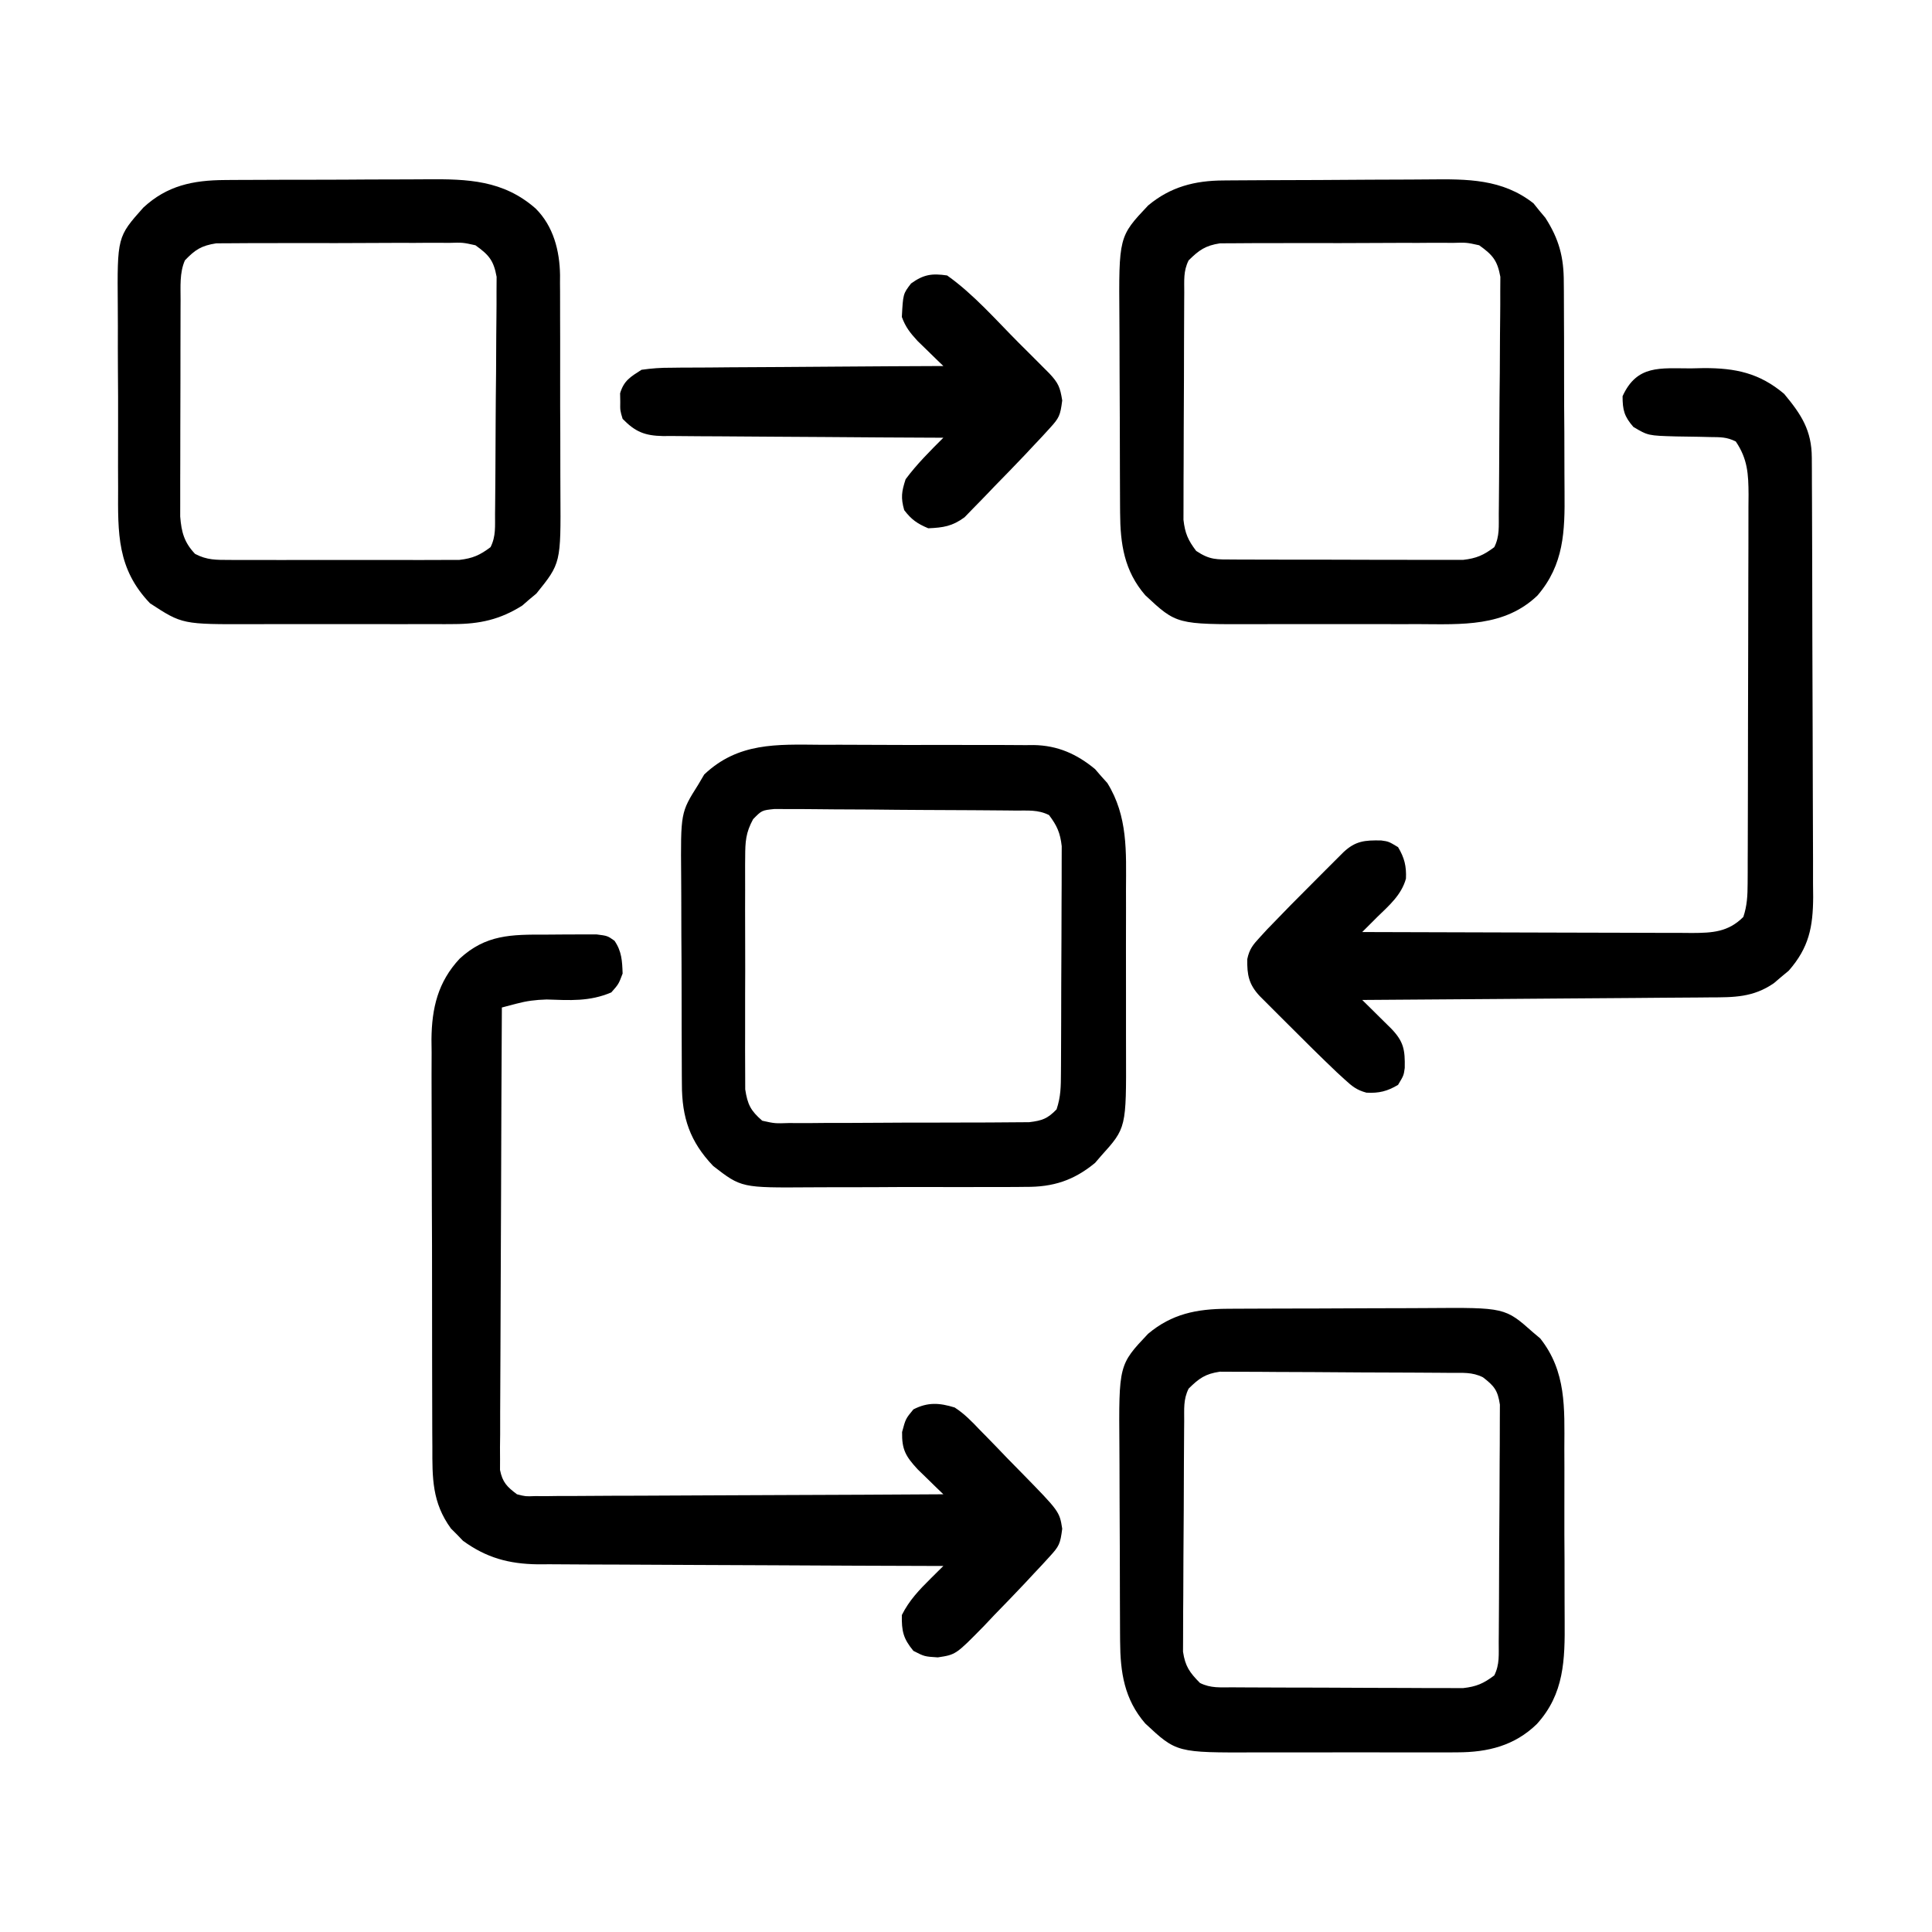 <?xml version="1.0" encoding="UTF-8"?>
<svg version="1.1" xmlns="http://www.w3.org/2000/svg" width="512" height="512">
<path d="M0 0 C2.024 0.003 4.046 -0.02 6.069 -0.046 C7.346 -0.046 8.622 -0.047 9.937 -0.048 C11.104 -0.051 12.271 -0.054 13.474 -0.057 C16.397 0.316 16.397 0.316 18.247 1.627 C20.168 4.445 20.282 6.958 20.397 10.316 C19.335 13.128 19.335 13.128 17.397 15.316 C11.635 17.778 6.404 17.395 0.249 17.191 C-2.793 17.289 -4.967 17.564 -7.843 18.323 C-9.084 18.651 -10.324 18.978 -11.603 19.316 C-11.696 35.545 -11.767 51.773 -11.81 68.002 C-11.83 75.538 -11.859 83.073 -11.904 90.608 C-11.944 97.176 -11.97 103.743 -11.979 110.31 C-11.984 113.788 -11.996 117.266 -12.025 120.743 C-12.058 124.625 -12.058 128.506 -12.057 132.387 C-12.071 133.541 -12.085 134.696 -12.1 135.885 C-12.095 136.943 -12.089 138 -12.084 139.089 C-12.087 140.007 -12.091 140.925 -12.095 141.871 C-11.434 145.15 -10.255 146.324 -7.603 148.316 C-5.321 148.899 -5.321 148.899 -2.832 148.797 C-1.875 148.802 -0.919 148.808 0.066 148.813 C1.109 148.799 2.151 148.785 3.225 148.77 C4.327 148.77 5.43 148.771 6.566 148.772 C10.213 148.769 13.86 148.738 17.507 148.706 C20.035 148.699 22.562 148.693 25.09 148.689 C31.065 148.675 37.039 148.644 43.014 148.604 C49.817 148.559 56.619 148.537 63.422 148.517 C77.414 148.475 91.406 148.405 105.397 148.316 C104.771 147.712 104.144 147.109 103.499 146.488 C102.682 145.688 101.864 144.889 101.022 144.066 C100.21 143.277 99.398 142.488 98.562 141.675 C95.421 138.251 94.376 136.493 94.46 131.816 C95.397 128.316 95.397 128.316 97.46 125.816 C101.315 123.847 104.357 124.079 108.397 125.316 C110.963 126.977 112.959 129.033 115.05 131.249 C115.635 131.842 116.221 132.436 116.824 133.047 C118.678 134.933 120.506 136.842 122.335 138.753 C123.589 140.034 124.845 141.313 126.103 142.591 C136.167 152.877 136.167 152.877 136.897 157.441 C136.376 161.482 136.105 162.057 133.519 164.874 C132.564 165.918 132.564 165.918 131.59 166.984 C130.505 168.138 130.505 168.138 129.397 169.316 C128.6 170.173 127.803 171.03 126.982 171.913 C124.338 174.723 121.654 177.491 118.96 180.253 C118.057 181.21 117.154 182.167 116.224 183.154 C108.712 190.817 108.712 190.817 103.921 191.538 C100.397 191.316 100.397 191.316 97.46 189.816 C94.745 186.525 94.324 184.571 94.397 180.316 C96.343 176.424 98.996 173.657 102.054 170.628 C102.681 170.006 103.308 169.383 103.954 168.741 C104.669 168.036 104.669 168.036 105.397 167.316 C104.808 167.314 104.218 167.313 103.611 167.311 C89.237 167.274 74.864 167.215 60.49 167.132 C53.539 167.092 46.588 167.06 39.637 167.045 C32.926 167.03 26.215 166.995 19.504 166.947 C16.947 166.933 14.389 166.925 11.832 166.924 C8.243 166.921 4.656 166.894 1.068 166.862 C-0.511 166.869 -0.511 166.869 -2.121 166.877 C-9.743 166.77 -15.7 165.154 -21.907 160.64 C-22.425 160.1 -22.944 159.56 -23.478 159.003 C-24.011 158.471 -24.545 157.938 -25.095 157.39 C-30.11 150.491 -30.043 144.023 -30.022 135.746 C-30.031 134.493 -30.039 133.24 -30.048 131.949 C-30.067 128.528 -30.073 125.106 -30.071 121.684 C-30.071 118.819 -30.08 115.954 -30.088 113.089 C-30.107 106.325 -30.11 99.56 -30.104 92.795 C-30.097 85.837 -30.12 78.879 -30.157 71.921 C-30.188 65.93 -30.199 59.938 -30.195 53.946 C-30.193 50.375 -30.198 46.805 -30.223 43.234 C-30.249 39.247 -30.235 35.261 -30.218 31.273 C-30.231 30.105 -30.244 28.936 -30.258 27.732 C-30.174 19.476 -28.563 12.555 -22.789 6.374 C-15.868 -0.023 -9.115 -0.03 0 0 Z " fill="#000000" transform="translate(144.603,247.684)"/>
<path d="M0 0 C1.103 -0.01 1.103 -0.01 2.228 -0.02 C4.664 -0.04 7.099 -0.051 9.535 -0.061 C10.786 -0.067 10.786 -0.067 12.063 -0.074 C16.484 -0.094 20.904 -0.109 25.325 -0.118 C29.872 -0.129 34.418 -0.164 38.965 -0.203 C42.477 -0.23 45.988 -0.238 49.5 -0.241 C51.175 -0.246 52.849 -0.258 54.524 -0.276 C64.555 -0.381 73.902 -0.434 82.152 6.072 C82.659 6.704 83.165 7.337 83.687 7.99 C84.212 8.615 84.737 9.24 85.277 9.884 C88.919 15.554 90.198 20.364 90.17 27.065 C90.178 27.82 90.187 28.576 90.195 29.354 C90.219 31.833 90.22 34.311 90.219 36.79 C90.226 38.528 90.233 40.265 90.242 42.002 C90.255 45.637 90.257 49.273 90.251 52.908 C90.245 57.545 90.275 62.181 90.316 66.817 C90.342 70.404 90.345 73.991 90.341 77.578 C90.343 79.287 90.352 80.995 90.37 82.703 C90.466 92.995 90.221 101.803 83.193 109.991 C74.455 118.37 63.09 117.625 51.781 117.575 C50.134 117.577 48.487 117.58 46.84 117.584 C43.4 117.589 39.961 117.582 36.522 117.568 C32.134 117.551 27.747 117.561 23.359 117.579 C19.962 117.59 16.564 117.586 13.167 117.578 C11.55 117.576 9.933 117.579 8.316 117.586 C-12.451 117.656 -12.451 117.656 -20.746 109.919 C-26.316 103.468 -27.366 96.362 -27.411 88.067 C-27.416 87.37 -27.421 86.674 -27.426 85.956 C-27.441 83.661 -27.448 81.366 -27.453 79.072 C-27.456 78.283 -27.459 77.495 -27.462 76.683 C-27.477 72.509 -27.486 68.334 -27.49 64.16 C-27.496 59.871 -27.52 55.582 -27.548 51.293 C-27.567 47.976 -27.572 44.658 -27.574 41.34 C-27.577 39.76 -27.585 38.181 -27.598 36.601 C-27.767 14.878 -27.767 14.878 -20 6.646 C-14.076 1.674 -7.578 0.029 0 0 Z M-9.25 21.177 C-10.688 24.052 -10.393 26.537 -10.411 29.75 C-10.416 30.425 -10.421 31.101 -10.426 31.796 C-10.441 34.034 -10.448 36.271 -10.453 38.509 C-10.459 40.064 -10.465 41.618 -10.471 43.173 C-10.481 46.435 -10.487 49.698 -10.49 52.96 C-10.496 57.137 -10.52 61.313 -10.548 65.489 C-10.567 68.702 -10.572 71.915 -10.574 75.128 C-10.577 76.667 -10.585 78.206 -10.598 79.746 C-10.615 81.903 -10.613 84.059 -10.607 86.215 C-10.61 87.442 -10.614 88.668 -10.618 89.932 C-10.214 93.498 -9.409 95.337 -7.25 98.177 C-3.594 100.614 -1.83 100.435 2.529 100.452 C3.213 100.457 3.898 100.462 4.604 100.467 C6.869 100.481 9.133 100.48 11.398 100.478 C12.974 100.482 14.549 100.486 16.125 100.491 C19.429 100.498 22.732 100.498 26.036 100.493 C30.265 100.487 34.494 100.504 38.723 100.527 C41.978 100.542 45.232 100.543 48.487 100.54 C50.046 100.54 51.605 100.545 53.164 100.555 C55.347 100.568 57.529 100.561 59.712 100.549 C60.953 100.55 62.194 100.551 63.473 100.551 C67.027 100.145 68.913 99.317 71.75 97.177 C73.219 94.239 72.91 91.608 72.943 88.328 C72.951 87.624 72.959 86.92 72.967 86.194 C72.992 83.859 73.009 81.524 73.023 79.189 C73.031 77.993 73.031 77.993 73.039 76.773 C73.066 72.552 73.085 68.332 73.1 64.112 C73.116 59.754 73.161 55.396 73.212 51.038 C73.246 47.686 73.257 44.335 73.263 40.983 C73.27 39.376 73.285 37.77 73.309 36.164 C73.341 33.913 73.341 31.665 73.333 29.414 C73.341 28.134 73.349 26.855 73.358 25.536 C72.57 21.182 71.324 19.743 67.75 17.177 C64.387 16.431 64.387 16.431 60.652 16.546 C59.957 16.539 59.262 16.532 58.546 16.524 C56.259 16.507 53.974 16.527 51.687 16.548 C50.092 16.547 48.497 16.545 46.902 16.541 C43.563 16.538 40.224 16.553 36.885 16.58 C32.611 16.614 28.338 16.608 24.064 16.589 C20.772 16.579 17.479 16.588 14.187 16.603 C12.611 16.608 11.035 16.608 9.46 16.601 C7.255 16.596 5.052 16.616 2.847 16.644 C1.595 16.65 0.342 16.656 -0.949 16.662 C-4.829 17.267 -6.483 18.445 -9.25 21.177 Z " fill="#000000" transform="translate(324.25,47.823)"/>
<path d="M0 0 C0.718 -0.005 1.435 -0.01 2.175 -0.015 C4.545 -0.03 6.914 -0.036 9.284 -0.042 C10.939 -0.048 12.593 -0.054 14.247 -0.059 C17.716 -0.07 21.186 -0.076 24.655 -0.079 C29.082 -0.085 33.509 -0.109 37.936 -0.137 C41.355 -0.156 44.773 -0.161 48.192 -0.162 C49.823 -0.165 51.454 -0.173 53.085 -0.187 C73.641 -0.341 73.641 -0.341 81.116 6.286 C81.731 6.804 82.346 7.323 82.98 7.856 C89.92 16.625 89.41 26.317 89.37 36.97 C89.376 38.704 89.382 40.438 89.389 42.173 C89.4 45.796 89.395 49.42 89.38 53.043 C89.363 57.664 89.387 62.284 89.422 66.905 C89.444 70.484 89.442 74.062 89.434 77.64 C89.433 79.343 89.44 81.046 89.455 82.748 C89.53 92.994 89.359 102.069 82.078 110.054 C76.189 115.788 69.096 117.535 61.062 117.549 C60.334 117.555 59.606 117.56 58.856 117.565 C56.475 117.578 54.095 117.57 51.714 117.56 C50.043 117.562 48.372 117.565 46.701 117.568 C43.209 117.573 39.717 117.566 36.224 117.552 C31.768 117.535 27.312 117.545 22.856 117.563 C19.408 117.574 15.96 117.57 12.512 117.563 C10.87 117.561 9.228 117.563 7.586 117.57 C-13.397 117.64 -13.397 117.64 -21.692 109.903 C-27.261 103.452 -28.312 96.346 -28.357 88.051 C-28.362 87.354 -28.367 86.658 -28.372 85.94 C-28.387 83.645 -28.394 81.35 -28.399 79.056 C-28.402 78.267 -28.405 77.479 -28.408 76.667 C-28.423 72.493 -28.432 68.319 -28.436 64.144 C-28.442 59.855 -28.466 55.566 -28.494 51.277 C-28.513 47.96 -28.518 44.642 -28.52 41.324 C-28.523 39.745 -28.531 38.165 -28.544 36.585 C-28.713 14.846 -28.713 14.846 -20.942 6.63 C-14.643 1.332 -8.036 0.042 0 0 Z M-10.196 21.161 C-11.644 24.057 -11.347 26.591 -11.373 29.826 C-11.38 30.511 -11.386 31.196 -11.393 31.901 C-11.413 34.172 -11.424 36.442 -11.434 38.712 C-11.438 39.487 -11.442 40.262 -11.447 41.061 C-11.468 45.165 -11.482 49.268 -11.491 53.372 C-11.502 57.609 -11.537 61.845 -11.576 66.082 C-11.603 69.341 -11.611 72.6 -11.614 75.86 C-11.619 77.421 -11.631 78.983 -11.65 80.545 C-11.674 82.733 -11.673 84.919 -11.666 87.108 C-11.672 88.352 -11.678 89.596 -11.684 90.878 C-11.107 94.761 -9.927 96.397 -7.196 99.161 C-4.299 100.61 -1.767 100.304 1.469 100.322 C2.154 100.327 2.839 100.332 3.544 100.337 C5.814 100.352 8.085 100.359 10.355 100.364 C11.932 100.37 13.509 100.376 15.086 100.382 C18.395 100.392 21.705 100.398 25.015 100.401 C29.252 100.407 33.488 100.431 37.725 100.459 C40.984 100.478 44.243 100.483 47.503 100.485 C49.064 100.488 50.626 100.496 52.188 100.509 C54.375 100.526 56.563 100.524 58.75 100.518 C59.995 100.521 61.239 100.525 62.521 100.529 C66.082 100.13 67.963 99.307 70.804 97.161 C72.275 94.218 71.956 91.582 71.981 88.296 C71.988 87.591 71.994 86.885 72.001 86.157 C72.021 83.817 72.032 81.478 72.042 79.138 C72.046 78.339 72.05 77.541 72.055 76.718 C72.075 72.492 72.09 68.267 72.099 64.041 C72.11 59.674 72.145 55.307 72.184 50.94 C72.21 47.584 72.219 44.228 72.222 40.872 C72.227 39.262 72.239 37.652 72.257 36.042 C72.282 33.789 72.281 31.538 72.274 29.285 C72.283 27.362 72.283 27.362 72.292 25.4 C71.72 21.603 70.799 20.473 67.804 18.161 C64.908 16.713 62.374 17.01 59.139 16.984 C58.454 16.978 57.769 16.971 57.064 16.964 C54.793 16.944 52.523 16.933 50.253 16.923 C49.478 16.919 48.703 16.915 47.904 16.911 C43.8 16.89 39.697 16.875 35.593 16.866 C31.356 16.855 27.12 16.821 22.883 16.781 C19.624 16.755 16.365 16.746 13.105 16.743 C11.544 16.738 9.982 16.726 8.42 16.708 C6.232 16.683 4.046 16.684 1.857 16.691 C0.613 16.685 -0.631 16.679 -1.913 16.673 C-5.796 17.25 -7.431 18.43 -10.196 21.161 Z " fill="#000000" transform="translate(325.196,346.839)"/>
<path d="M0 0 C1.783 -0.001 3.565 -0.003 5.348 -0.007 C9.068 -0.01 12.788 0.004 16.508 0.032 C21.26 0.066 26.011 0.06 30.764 0.041 C34.439 0.031 38.114 0.04 41.79 0.055 C43.541 0.06 45.293 0.059 47.045 0.053 C49.497 0.048 51.948 0.068 54.401 0.095 C55.114 0.089 55.827 0.082 56.561 0.076 C62.886 0.194 67.929 2.433 72.793 6.453 C73.323 7.068 73.853 7.683 74.398 8.316 C74.941 8.918 75.484 9.52 76.043 10.141 C81.518 18.969 81.028 28.393 80.984 38.379 C80.986 40.004 80.989 41.628 80.993 43.253 C80.997 46.645 80.991 50.037 80.977 53.43 C80.96 57.757 80.97 62.084 80.988 66.411 C80.999 69.762 80.995 73.113 80.987 76.464 C80.985 78.059 80.988 79.653 80.995 81.248 C81.065 101.547 81.065 101.547 74.398 108.941 C73.869 109.556 73.339 110.171 72.793 110.805 C67.147 115.472 61.638 117.229 54.401 117.162 C53.626 117.171 52.851 117.18 52.052 117.188 C49.513 117.211 46.976 117.204 44.438 117.195 C42.657 117.201 40.876 117.207 39.096 117.214 C35.372 117.224 31.649 117.22 27.925 117.205 C23.175 117.188 18.426 117.212 13.676 117.247 C10.001 117.269 6.325 117.267 2.65 117.259 C0.9 117.258 -0.85 117.265 -2.6 117.28 C-20.941 117.411 -20.941 117.411 -28.414 111.629 C-34.554 105.173 -36.716 98.835 -36.705 89.93 C-36.711 89.183 -36.718 88.436 -36.725 87.666 C-36.744 85.21 -36.748 82.753 -36.75 80.297 C-36.756 78.578 -36.763 76.86 -36.77 75.141 C-36.782 71.542 -36.786 67.944 -36.785 64.345 C-36.784 59.752 -36.812 55.16 -36.846 50.567 C-36.869 47.018 -36.873 43.469 -36.871 39.919 C-36.874 38.227 -36.883 36.535 -36.898 34.842 C-37.039 17.964 -37.039 17.964 -32.414 10.629 C-31.878 9.721 -31.342 8.814 -30.789 7.879 C-21.805 -0.633 -11.596 -0.098 0 0 Z M-17.833 19.722 C-19.779 23.3 -19.921 25.659 -19.932 29.727 C-19.939 30.422 -19.946 31.116 -19.953 31.832 C-19.97 34.119 -19.959 36.405 -19.945 38.691 C-19.948 40.287 -19.952 41.882 -19.957 43.477 C-19.963 46.816 -19.954 50.154 -19.936 53.493 C-19.913 57.767 -19.926 62.04 -19.95 66.314 C-19.964 69.607 -19.96 72.899 -19.949 76.192 C-19.947 77.768 -19.95 79.343 -19.959 80.919 C-19.969 83.124 -19.954 85.327 -19.932 87.531 C-19.928 88.784 -19.925 90.037 -19.922 91.328 C-19.305 95.336 -18.479 96.972 -15.414 99.629 C-12.062 100.373 -12.062 100.373 -8.23 100.244 C-7.157 100.252 -7.157 100.252 -6.061 100.261 C-3.699 100.273 -1.339 100.248 1.023 100.223 C2.667 100.221 4.311 100.221 5.955 100.223 C9.398 100.221 12.841 100.202 16.284 100.171 C20.696 100.131 25.107 100.127 29.519 100.134 C32.913 100.137 36.307 100.125 39.701 100.108 C41.327 100.101 42.954 100.098 44.581 100.099 C46.855 100.097 49.128 100.076 51.402 100.049 C52.696 100.04 53.99 100.032 55.323 100.023 C58.778 99.606 60.184 99.102 62.586 96.629 C63.727 93.206 63.727 90.552 63.747 86.942 C63.752 86.267 63.757 85.592 63.762 84.896 C63.777 82.664 63.784 80.432 63.789 78.199 C63.795 76.646 63.801 75.093 63.806 73.54 C63.817 70.283 63.823 67.027 63.826 63.77 C63.832 59.601 63.856 55.433 63.884 51.265 C63.903 48.056 63.908 44.848 63.91 41.639 C63.913 40.103 63.921 38.566 63.934 37.03 C63.951 34.878 63.949 32.727 63.942 30.575 C63.946 29.351 63.95 28.128 63.953 26.867 C63.552 23.333 62.712 21.452 60.586 18.629 C57.622 17.147 54.937 17.469 51.629 17.436 C50.914 17.428 50.198 17.42 49.461 17.411 C47.088 17.386 44.716 17.37 42.344 17.355 C41.534 17.35 40.725 17.345 39.89 17.339 C35.607 17.313 31.323 17.293 27.039 17.279 C22.611 17.262 18.184 17.217 13.756 17.166 C10.354 17.133 6.952 17.121 3.549 17.116 C1.917 17.109 0.284 17.094 -1.348 17.07 C-3.632 17.038 -5.914 17.038 -8.199 17.045 C-9.498 17.037 -10.798 17.029 -12.137 17.021 C-15.518 17.363 -15.518 17.363 -17.833 19.722 Z " fill="#000000" transform="translate(217.414,197.371)"/>
<path d="M0 0 C0.726 -0.007 1.452 -0.013 2.201 -0.02 C4.582 -0.039 6.963 -0.043 9.344 -0.045 C11.014 -0.052 12.684 -0.059 14.354 -0.066 C17.849 -0.078 21.343 -0.081 24.837 -0.08 C29.292 -0.08 33.746 -0.107 38.201 -0.142 C41.649 -0.164 45.097 -0.168 48.545 -0.167 C50.187 -0.169 51.828 -0.178 53.469 -0.194 C64.344 -0.287 73.776 0.033 82.325 7.541 C87.045 12.225 88.708 18.719 88.805 25.199 C88.801 25.895 88.796 26.591 88.792 27.308 C88.798 28.065 88.805 28.822 88.812 29.603 C88.83 32.081 88.827 34.558 88.821 37.037 C88.826 38.775 88.831 40.513 88.837 42.251 C88.846 45.885 88.843 49.518 88.833 53.152 C88.822 57.79 88.842 62.427 88.871 67.065 C88.89 70.652 88.889 74.239 88.884 77.826 C88.884 79.535 88.89 81.244 88.902 82.953 C89.019 101.55 89.019 101.55 82.528 109.595 C81.904 110.113 81.28 110.632 80.637 111.166 C80.024 111.699 79.41 112.233 78.778 112.783 C72.914 116.481 67.511 117.666 60.646 117.679 C59.918 117.684 59.19 117.689 58.439 117.695 C56.059 117.708 53.678 117.699 51.298 117.689 C49.627 117.691 47.956 117.694 46.285 117.698 C42.792 117.702 39.3 117.696 35.808 117.682 C31.351 117.665 26.896 117.674 22.44 117.692 C18.992 117.703 15.544 117.7 12.096 117.692 C10.454 117.69 8.811 117.692 7.169 117.699 C-11.305 117.761 -11.305 117.761 -19.863 112.166 C-28.615 103.015 -28.37 93.637 -28.312 81.607 C-28.318 79.783 -28.325 77.959 -28.333 76.135 C-28.345 72.323 -28.339 68.511 -28.319 64.699 C-28.296 59.836 -28.323 54.974 -28.364 50.111 C-28.39 46.347 -28.387 42.584 -28.377 38.82 C-28.375 37.028 -28.383 35.236 -28.4 33.444 C-28.547 15.07 -28.547 15.07 -21.613 7.291 C-15.331 1.475 -8.502 0.05 0 0 Z M-10.613 21.291 C-12.061 24.611 -11.746 28.235 -11.758 31.816 C-11.761 32.462 -11.765 33.108 -11.768 33.773 C-11.777 35.903 -11.779 38.032 -11.781 40.162 C-11.784 41.646 -11.787 43.131 -11.791 44.615 C-11.797 47.724 -11.798 50.834 -11.798 53.943 C-11.798 57.922 -11.811 61.901 -11.829 65.88 C-11.84 68.945 -11.842 72.01 -11.841 75.076 C-11.842 76.542 -11.847 78.009 -11.855 79.476 C-11.864 81.529 -11.861 83.583 -11.855 85.636 C-11.857 86.803 -11.858 87.97 -11.86 89.173 C-11.531 93.315 -10.803 96.034 -7.918 99.079 C-4.752 100.743 -2.292 100.672 1.28 100.679 C1.965 100.684 2.65 100.689 3.356 100.695 C5.615 100.708 7.874 100.699 10.134 100.689 C11.708 100.691 13.282 100.694 14.856 100.698 C18.154 100.702 21.451 100.696 24.749 100.682 C28.97 100.665 33.191 100.674 37.412 100.692 C40.663 100.703 43.913 100.7 47.164 100.692 C48.72 100.69 50.276 100.692 51.832 100.699 C54.01 100.707 56.188 100.695 58.366 100.679 C59.604 100.676 60.842 100.674 62.118 100.671 C65.664 100.258 67.555 99.425 70.387 97.291 C71.856 94.353 71.547 91.722 71.58 88.442 C71.588 87.737 71.597 87.033 71.605 86.307 C71.63 83.972 71.646 81.637 71.661 79.302 C71.669 78.106 71.669 78.106 71.677 76.886 C71.704 72.666 71.723 68.446 71.738 64.225 C71.754 59.867 71.799 55.51 71.85 51.152 C71.884 47.8 71.895 44.448 71.901 41.096 C71.907 39.49 71.923 37.884 71.947 36.277 C71.978 34.027 71.978 31.778 71.971 29.528 C71.979 28.248 71.987 26.968 71.995 25.65 C71.207 21.296 69.962 19.857 66.387 17.291 C63.025 16.544 63.025 16.544 59.29 16.659 C58.595 16.652 57.9 16.645 57.184 16.638 C54.897 16.621 52.612 16.64 50.325 16.662 C48.73 16.661 47.135 16.658 45.54 16.654 C42.201 16.651 38.862 16.666 35.523 16.694 C31.249 16.728 26.976 16.722 22.702 16.703 C19.409 16.692 16.117 16.701 12.824 16.716 C11.249 16.721 9.673 16.721 8.097 16.715 C5.893 16.709 3.69 16.73 1.485 16.757 C0.232 16.763 -1.021 16.769 -2.312 16.776 C-6.231 17.387 -7.888 18.44 -10.613 21.291 Z " fill="#000000" transform="translate(59.613,47.709)"/>
<path d="M0 0 C1.103 -0.024 2.207 -0.049 3.344 -0.074 C11.797 -0.104 18.148 1.228 24.688 6.75 C29.277 12.258 31.99 16.433 32.022 23.655 C32.033 25.297 32.033 25.297 32.044 26.973 C32.047 28.174 32.049 29.376 32.052 30.614 C32.059 31.879 32.065 33.145 32.072 34.448 C32.093 38.646 32.103 42.845 32.113 47.043 C32.117 48.49 32.121 49.937 32.126 51.384 C32.145 58.184 32.159 64.984 32.167 71.785 C32.177 79.625 32.203 87.464 32.244 95.304 C32.274 101.37 32.289 107.435 32.292 113.501 C32.294 117.121 32.303 120.74 32.328 124.36 C32.356 128.403 32.352 132.446 32.345 136.489 C32.364 138.276 32.364 138.276 32.384 140.1 C32.334 148.035 31.287 153.481 25.91 159.617 C25.259 160.156 24.608 160.695 23.938 161.25 C23.289 161.804 22.641 162.359 21.973 162.93 C16.474 166.719 11.41 166.679 4.944 166.694 C3.451 166.709 3.451 166.709 1.927 166.724 C-1.357 166.755 -4.641 166.772 -7.926 166.789 C-10.206 166.808 -12.485 166.827 -14.765 166.848 C-20.76 166.899 -26.756 166.939 -32.752 166.976 C-38.872 167.016 -44.991 167.067 -51.111 167.117 C-63.116 167.214 -75.12 167.298 -87.125 167.375 C-86.06 168.423 -86.06 168.423 -84.973 169.492 C-84.054 170.402 -83.134 171.312 -82.188 172.25 C-81.271 173.155 -80.354 174.06 -79.41 174.992 C-76.112 178.431 -75.76 180.605 -75.855 185.398 C-76.125 187.375 -76.125 187.375 -77.625 189.875 C-80.45 191.57 -82.705 192.128 -86.009 191.943 C-88.572 191.255 -89.785 190.266 -91.738 188.477 C-92.431 187.843 -93.124 187.209 -93.837 186.556 C-98.141 182.453 -102.367 178.277 -106.562 174.062 C-107.472 173.157 -108.381 172.251 -109.318 171.318 C-110.181 170.454 -111.044 169.59 -111.934 168.699 C-112.715 167.916 -113.497 167.133 -114.302 166.327 C-117.154 163.273 -117.66 160.764 -117.587 156.562 C-117.02 153.88 -116.09 152.763 -114.238 150.754 C-113.285 149.717 -113.285 149.717 -112.313 148.658 C-108.198 144.364 -104.027 140.133 -99.812 135.938 C-98.907 135.028 -98.001 134.119 -97.068 133.182 C-96.204 132.319 -95.34 131.456 -94.449 130.566 C-93.275 129.394 -93.275 129.394 -92.077 128.198 C-88.896 125.228 -86.45 125.019 -82.102 125.105 C-80.125 125.375 -80.125 125.375 -77.625 126.875 C-75.941 129.682 -75.382 131.934 -75.535 135.219 C-76.711 139.517 -80.001 142.353 -83.125 145.375 C-84.46 146.707 -85.793 148.04 -87.125 149.375 C-74.955 149.421 -62.786 149.457 -50.616 149.479 C-44.965 149.489 -39.314 149.503 -33.663 149.526 C-28.21 149.548 -22.757 149.56 -17.304 149.565 C-15.224 149.568 -13.143 149.576 -11.062 149.586 C-8.148 149.601 -5.235 149.603 -2.322 149.602 C-1.03 149.613 -1.03 149.613 0.288 149.624 C5.688 149.605 9.87 149.38 13.875 145.375 C14.879 142.407 15.004 139.648 15.015 136.531 C15.021 135.558 15.027 134.585 15.033 133.582 C15.034 132.522 15.035 131.461 15.036 130.368 C15.041 129.245 15.046 128.123 15.051 126.967 C15.066 123.251 15.073 119.536 15.078 115.82 C15.084 113.24 15.09 110.659 15.095 108.078 C15.105 103.358 15.111 98.638 15.114 93.917 C15.118 86.977 15.136 80.037 15.165 73.097 C15.189 67.079 15.197 61.06 15.199 55.042 C15.202 52.484 15.21 49.927 15.223 47.37 C15.24 43.793 15.238 40.218 15.231 36.641 C15.245 35.056 15.245 35.056 15.259 33.439 C15.229 28.023 15.025 24.01 11.875 19.375 C9.429 18.152 7.775 18.234 5.043 18.199 C4.079 18.175 3.116 18.152 2.123 18.127 C0.095 18.084 -1.934 18.053 -3.963 18.033 C-11.373 17.821 -11.373 17.821 -15.262 15.516 C-17.682 12.735 -18.125 11.051 -18.125 7.375 C-14.305 -1.028 -8.129 0.009 0 0 Z " fill="#000000" transform="translate(448.125,97.625)"/>
<path d="M0 0 C6.991 4.949 12.917 11.767 18.938 17.812 C19.904 18.776 20.871 19.738 21.838 20.701 C22.746 21.611 23.654 22.52 24.59 23.457 C25.413 24.282 26.237 25.107 27.086 25.956 C29.489 28.522 29.939 29.621 30.5 33.125 C29.979 37.164 29.708 37.742 27.125 40.559 C26.489 41.255 25.853 41.951 25.197 42.668 C24.472 43.438 23.747 44.207 23 45 C22.198 45.857 21.395 46.714 20.568 47.598 C17.906 50.406 15.208 53.174 12.5 55.938 C12.043 56.417 11.586 56.897 11.116 57.392 C9.769 58.806 8.4 60.198 7.031 61.59 C6.233 62.413 5.434 63.237 4.611 64.086 C1.358 66.47 -1.004 66.822 -5 67 C-7.913 65.77 -9.471 64.697 -11.375 62.188 C-12.31 58.916 -12.069 57.271 -11 54 C-8.028 49.994 -4.523 46.516 -1 43 C-2.487 42.995 -2.487 42.995 -4.003 42.989 C-13.347 42.952 -22.69 42.894 -32.033 42.816 C-36.836 42.777 -41.64 42.744 -46.443 42.729 C-51.079 42.714 -55.715 42.679 -60.351 42.632 C-62.119 42.617 -63.887 42.609 -65.656 42.608 C-68.134 42.606 -70.611 42.579 -73.089 42.546 C-73.819 42.551 -74.549 42.556 -75.301 42.561 C-80.118 42.463 -82.638 41.456 -86 38 C-86.664 35.781 -86.664 35.781 -86.625 33.5 C-86.638 32.747 -86.651 31.994 -86.664 31.219 C-85.658 27.856 -83.926 26.878 -81 25 C-78.23 24.605 -75.854 24.435 -73.089 24.454 C-72.308 24.444 -71.527 24.433 -70.722 24.423 C-68.152 24.393 -65.582 24.392 -63.012 24.391 C-61.225 24.376 -59.439 24.359 -57.652 24.341 C-52.959 24.297 -48.265 24.277 -43.572 24.262 C-38.779 24.242 -33.986 24.2 -29.193 24.16 C-19.796 24.085 -10.398 24.035 -1 24 C-1.626 23.397 -2.253 22.793 -2.898 22.172 C-3.716 21.373 -4.533 20.573 -5.375 19.75 C-6.187 18.961 -6.999 18.172 -7.836 17.359 C-9.787 15.232 -11.023 13.692 -12 11 C-11.678 4.885 -11.678 4.885 -9.562 2.125 C-6.259 -0.254 -4.056 -0.601 0 0 Z " fill="#000000" transform="translate(251,73)"/>
</svg>

